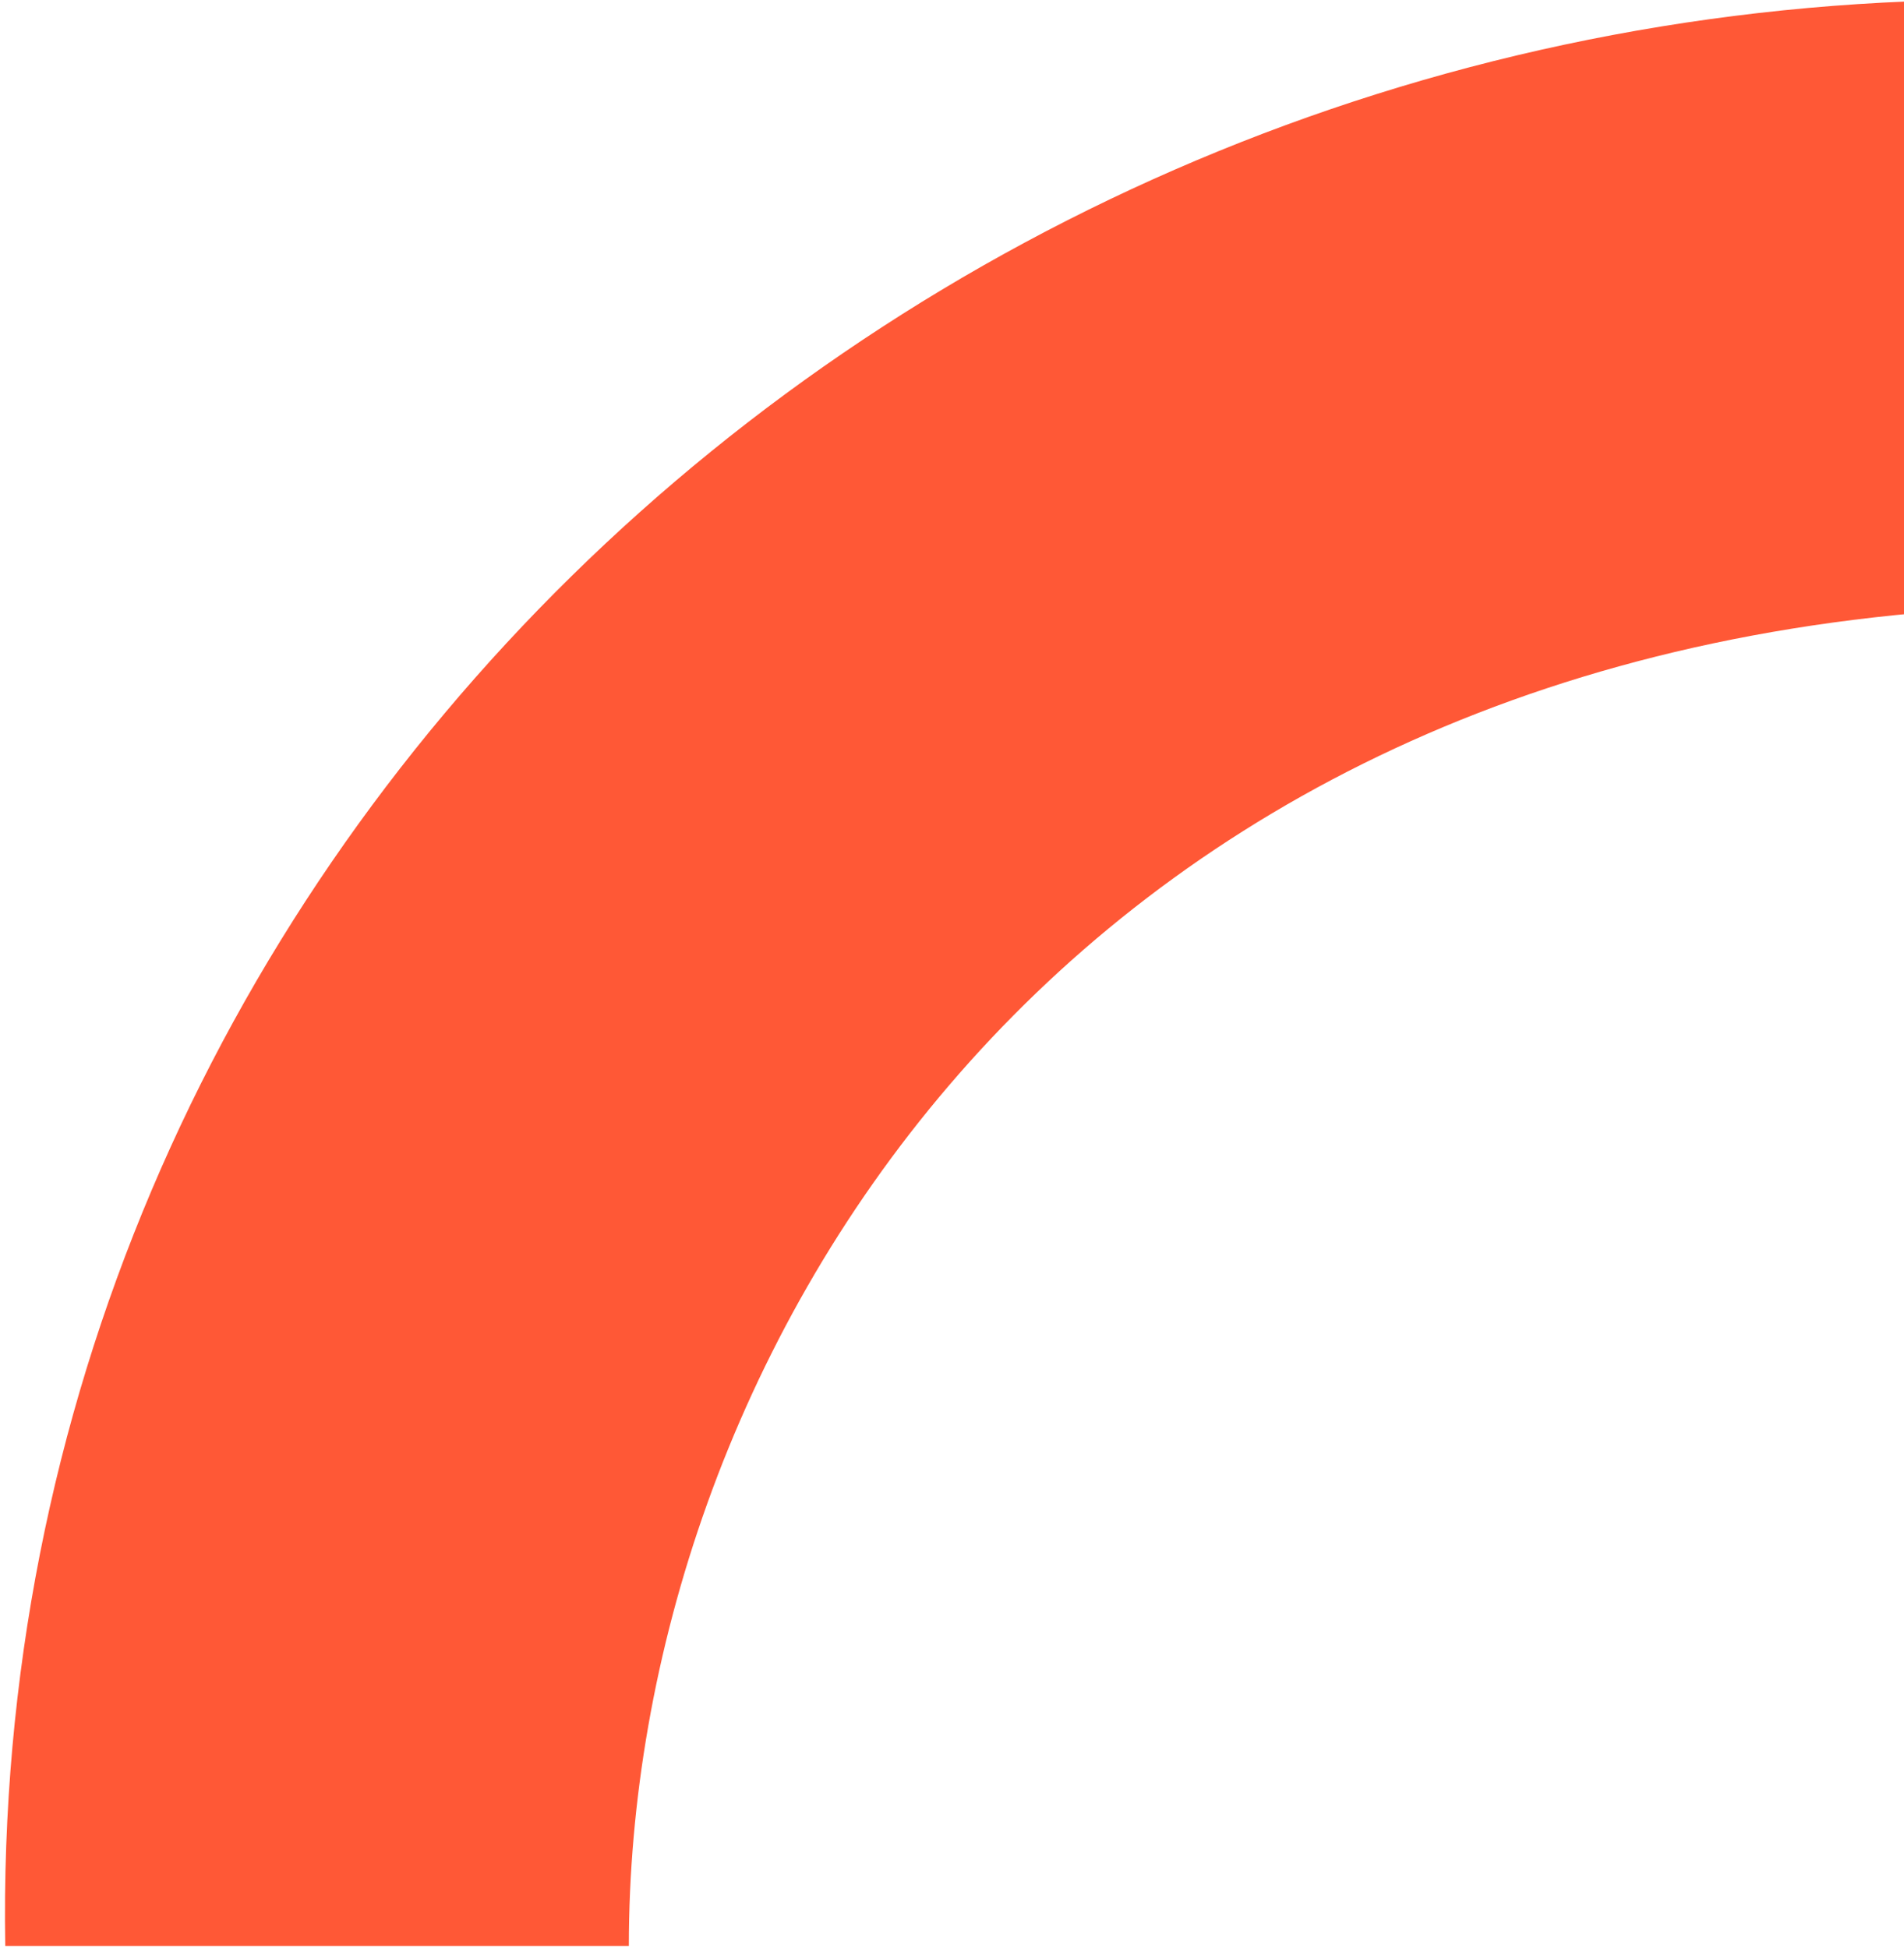 <?xml version="1.0" encoding="UTF-8"?> <svg xmlns="http://www.w3.org/2000/svg" width="215" height="220" viewBox="0 0 215 220" fill="none"><path d="M221.13 68.866L221.127 0C99.602 2.022 -1.428 98.246 0.593 219.76L71.009 219.76C71.009 154.76 117.438 75.833 221.13 68.866Z" fill="#FF5836"></path></svg> 